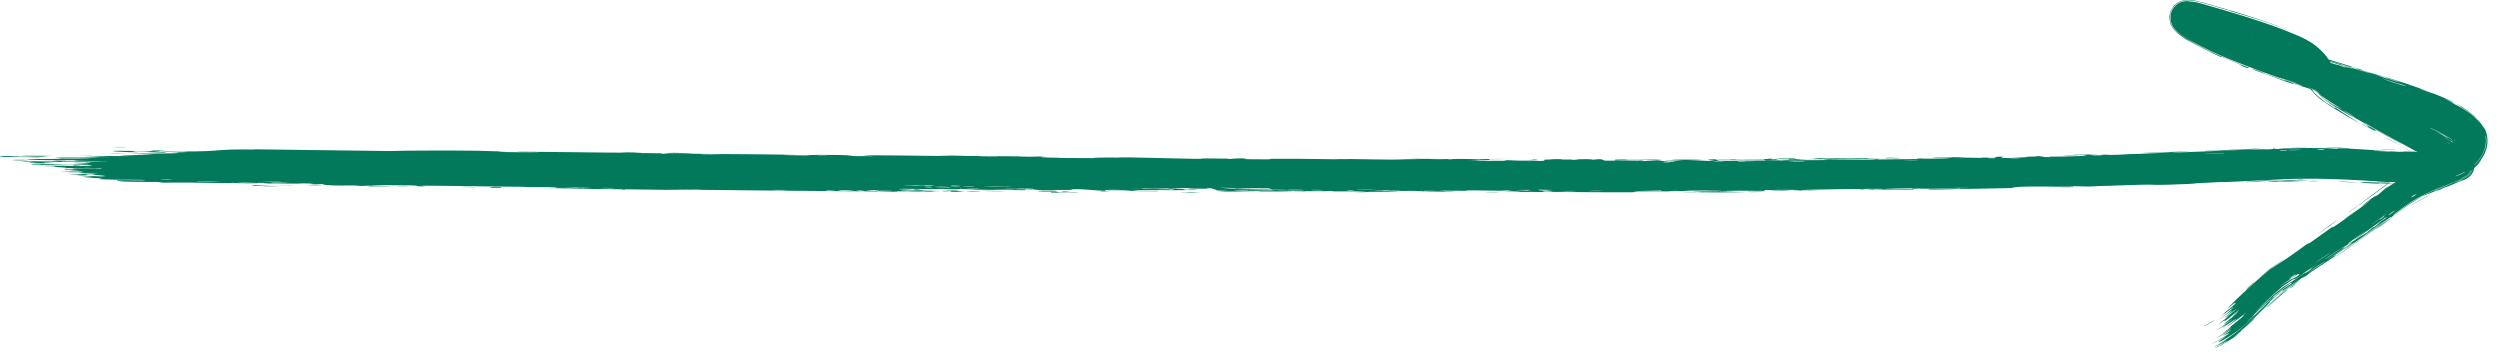 <svg width="196" height="28" viewBox="0 0 196 28" fill="none" xmlns="http://www.w3.org/2000/svg">
<path d="M20.723 14.586C20.906 14.584 21.548 14.599 21.834 14.6C21.524 14.637 20.115 14.594 20.723 14.586ZM50.379 11.967C50.141 11.974 49.904 11.982 49.666 11.989C50.34 12.003 51.251 12.005 51.882 12.021C51.985 12.024 51.717 12.05 51.961 12.053C52.206 12.057 52.159 12.018 52.515 12.017C52.913 12.017 54.75 12.063 55.392 12.069C57.733 12.09 60.142 12.092 62.514 12.132C60.07 12.137 62.535 12.191 63.215 12.185C63.367 12.184 63.338 12.11 65.797 12.152C67.362 12.179 65.916 12.27 68.531 12.242C66.522 12.15 68.502 12.174 70.063 12.186C70.332 12.188 72.517 12.22 73.488 12.225C73.819 12.227 74.325 12.193 74.766 12.196C75.067 12.198 75.293 12.221 75.74 12.224C77.822 12.238 79.882 12.253 81.976 12.277C80.755 12.366 82.933 12.327 83.031 12.333C83.529 12.363 81.278 12.353 82.168 12.377C83.412 12.384 84.657 12.391 85.904 12.397C84.881 12.377 87.259 12.324 87.697 12.36C87.505 12.272 93.375 12.476 94.268 12.452C94.454 12.447 93.234 12.396 96.063 12.434C96.37 12.438 96.254 12.463 96.414 12.462C96.511 12.461 97.094 12.381 97.713 12.431C97.939 12.449 96.492 12.496 99.671 12.492C98.403 12.4 104.084 12.469 105.128 12.495C104.92 12.482 104.711 12.47 104.503 12.457C105.535 12.493 105.72 12.465 105.953 12.467C106.889 12.478 108.17 12.512 109.05 12.513C110.076 12.513 110.079 12.461 111.271 12.485C110.989 12.473 110.706 12.46 110.423 12.447C111.247 12.453 112.069 12.458 112.889 12.463C110.988 12.528 113.299 12.468 113.45 12.467C113.692 12.465 113.344 12.493 113.749 12.49C113.791 12.49 113.731 12.463 114.354 12.461C115.67 12.458 115.464 12.491 116.016 12.492C116.066 12.492 115.89 12.467 116.843 12.464C119.865 12.45 116.829 12.482 116.712 12.485C116.558 12.489 117.6 12.593 115.022 12.552C115.888 12.565 115.975 12.61 116.072 12.611C116.159 12.613 117.655 12.609 117.736 12.608C118.47 12.594 117.825 12.562 117.968 12.557C118.085 12.552 119.879 12.595 120.296 12.503C121.15 12.589 119.807 12.58 118.366 12.591C118.156 12.608 119.736 12.627 119.818 12.627C121.848 12.629 120.725 12.558 121.172 12.513C121.409 12.49 122.247 12.538 121.473 12.475C123.34 12.469 122.208 12.505 122.328 12.511C122.51 12.519 123.162 12.501 123.243 12.503C123.363 12.507 122.947 12.528 123.419 12.536C123.497 12.537 124.256 12.5 123.277 12.482C124.585 12.487 124.476 12.455 124.918 12.52C125.814 12.397 125.567 12.591 125.92 12.598C126.855 12.615 126.583 12.52 126.632 12.515C126.954 12.485 129.6 12.514 130.238 12.498C129.985 12.568 128.165 12.503 127.754 12.517C126.391 12.563 129.673 12.549 128.685 12.636C129.098 12.612 129.511 12.588 129.923 12.563C130.677 12.617 129.611 12.644 131.633 12.618C131.964 12.57 130.203 12.63 130.556 12.591C130.766 12.568 131.937 12.56 131.959 12.549C131.983 12.535 130.924 12.554 131.091 12.532C131.462 12.485 135.295 12.517 132.375 12.552C133.19 12.549 133.611 12.64 134.336 12.608C134.8 12.588 132.186 12.47 136.107 12.478C136.192 12.521 134.542 12.497 134.498 12.501C134.437 12.505 134.737 12.603 134.789 12.608C134.984 12.624 138.944 12.553 139.779 12.596C139.447 12.542 142.814 12.566 143.167 12.546C143.264 12.54 142.903 12.508 143.006 12.503C143.658 12.476 145.352 12.525 146.198 12.518C147.116 12.512 146.997 12.482 147.049 12.482C147.451 12.48 147.13 12.503 147.375 12.501C147.752 12.498 150.266 12.474 150.386 12.468C150.422 12.466 150.015 12.436 150.558 12.423C150.654 12.421 150.579 12.463 152.243 12.424C154.23 12.377 150.859 12.392 151.685 12.338C152.968 12.382 152.921 12.322 153.266 12.322C153.385 12.322 154.272 12.361 155.217 12.344C154.539 12.362 153.854 12.381 153.162 12.398C153.844 12.398 155.148 12.368 155.693 12.369C155.96 12.37 155.74 12.416 156.32 12.405C156.459 12.402 156.923 12.292 155.412 12.363C155.291 12.328 156.011 12.34 156.349 12.324C156.402 12.322 156.611 12.257 157.056 12.288C157.157 12.295 156.023 12.496 158.98 12.313C159.074 12.307 158.745 12.29 158.837 12.284C158.901 12.28 159.649 12.275 159.73 12.27C159.814 12.265 159.454 12.247 159.555 12.241C160.068 12.206 160.74 12.29 159.684 12.303C160.038 12.308 160.39 12.313 160.74 12.318C160.372 12.252 161.265 12.287 161.789 12.274C165.004 12.188 162.849 12.188 163.401 12.151C164.276 12.091 163.616 12.232 164.901 12.163C165.02 12.156 163.469 12.144 166.494 12.095C166.017 12.11 165.605 12.123 165.155 12.136C165.408 12.201 166.764 12.089 166.887 12.085C168.111 12.04 167.299 12.09 169.079 12C169.237 11.992 169.581 11.999 169.913 11.979C171.294 11.899 168.083 12.016 167.972 11.988C167.958 11.977 171.385 11.872 171.565 11.87C172.09 11.881 169.934 11.938 170.354 11.96C170.534 11.973 175.484 11.762 176.562 11.718C177.727 11.68 178.219 11.749 178.223 11.641C178.362 11.68 178.491 11.685 178.604 11.679C178.767 11.669 178.9 11.64 178.988 11.637C180.85 11.585 180.854 11.6 182.435 11.617C182.782 11.624 183.076 11.667 183.197 11.665C183.268 11.665 183.136 11.625 183.487 11.628C183.981 11.627 186.854 11.811 187.052 11.833C187.265 11.862 185.85 11.787 186.102 11.829C187.13 11.882 188.105 11.918 189.083 11.908C189.492 11.901 189.283 11.927 189.456 11.922C189.548 11.937 190.862 11.794 190.792 11.775C190.784 11.914 186.347 11.868 187.513 11.84C187.74 11.843 188.539 11.907 188.412 11.843C190.168 11.897 192.109 11.654 192.423 10.937C192.438 10.893 192.373 11.081 192.414 11.188C192.45 11.288 192.436 11.212 192.33 11.115C192.121 10.908 191.695 10.643 191.261 10.424C190.375 9.976 189.353 9.596 188.324 9.238C189.302 9.553 190.334 9.926 191.235 10.374C191.685 10.598 192.12 10.865 192.344 11.085C192.456 11.186 192.479 11.273 192.445 11.182C192.405 11.085 192.468 10.904 192.45 10.954C192.382 11.063 192.306 11.152 192.205 11.237C192.144 11.291 191.98 11.405 191.792 11.489C191.608 11.574 191.422 11.632 191.478 11.632C191.969 11.48 192.295 11.267 192.474 10.969C192.491 10.939 192.456 10.99 192.457 11.081C192.456 11.171 192.493 11.23 192.478 11.203C192.451 11.15 192.251 10.953 191.994 10.786C191.489 10.451 190.828 10.149 190.239 9.899C190.181 9.874 190.405 9.936 190.188 9.842C189.808 9.668 188.443 9.227 188.207 9.14C188.173 9.124 188.957 9.358 188.73 9.254C188.143 8.986 187.952 9.063 187.418 8.886C187.021 8.746 184.255 7.828 183.54 7.655C182.786 7.471 185.594 8.307 185.377 8.279C183.474 7.731 181.551 7.121 179.744 6.538C179.712 6.528 179.98 6.644 179.576 6.517C178.871 6.294 178.701 6.194 178.361 6.072C177.994 5.944 176.696 5.486 176.526 5.404C176.505 5.394 176.783 5.455 176.822 5.468C177.39 5.658 177.577 5.776 177.628 5.795C177.82 5.864 178.016 5.912 178.192 5.974C178.483 6.075 178.637 6.147 179.021 6.276C179.286 6.365 179.04 6.247 179.296 6.333C179.39 6.366 180.376 6.767 180.495 6.72C180.53 6.718 174.895 4.899 172.54 3.604C172.031 3.345 171.662 3.129 171.515 3.043C171.858 3.257 172.192 3.443 172.531 3.622C172.874 3.803 173.242 3.986 173.589 4.151C173.25 3.989 172.871 3.806 172.527 3.631C171.978 3.35 171.473 3.075 171.04 2.765C170.929 2.684 170.823 2.603 170.706 2.495C170.646 2.439 170.583 2.377 170.507 2.286C170.43 2.177 170.333 2.112 170.209 1.725C170.16 1.564 170.112 1.181 170.283 0.829C170.464 0.462 170.696 0.321 170.86 0.231C171.144 0.096 171.265 0.103 171.353 0.091C171.528 0.079 171.572 0.094 171.61 0.103C172.176 0.142 172.392 0.233 172.71 0.315C174.869 0.937 176.942 1.535 179.097 2.359C180.147 2.827 181.3 3.08 182.409 4.435C182.884 5.149 182.925 5.326 183.234 5.621C183.517 5.9 183.919 6.184 184.344 6.446C185.089 6.905 185.84 7.354 186.594 7.792C187.441 8.289 186.942 8.078 188.361 8.858C188.003 8.635 187.651 8.414 187.297 8.189C187.998 8.619 191.226 10.411 191.781 10.755C191.858 10.809 191.964 10.766 192.838 11.378C193.288 11.713 193.552 11.989 193.765 12.331C194.211 12.995 193.965 13.765 193.232 14.084C193.08 14.138 192.952 14.182 192.782 14.25C192.442 14.388 192.082 14.555 191.971 14.6C191.894 14.632 191.851 14.623 191.674 14.695C191.086 14.94 191.591 14.792 190.987 14.975C191.123 14.909 191.261 14.844 191.395 14.782C190.704 15.071 189.781 15.481 190.76 14.995C190.929 14.913 190.793 15.003 190.919 14.945C192.12 14.401 192.827 14.11 193.177 13.955C193.824 13.674 194.042 12.993 193.648 12.408C193.44 12.11 193.355 12.056 193.363 12.061C193.369 12.075 193.47 12.166 193.637 12.416C194.025 12.993 193.81 13.665 193.172 13.942C192.575 14.187 191.019 14.838 190.181 15.28C189.683 15.382 187.556 16.961 187.433 17.066C187.32 17.138 187.697 16.818 187.167 17.186C187.065 17.282 183.916 19.552 185.033 18.699C185.259 18.533 186.769 17.451 187.128 17.172C186.24 17.757 184.298 19.259 184.058 19.414C183.136 20.036 185.788 18.136 183.711 19.561C182.108 20.644 183.642 19.663 183.036 20.101C182.702 20.347 180.832 21.516 180.93 21.536C180.315 21.948 180.655 21.679 180.578 21.727C180.502 21.774 179.611 22.373 179.069 22.714L179.158 22.649C179.082 22.71 179.018 22.762 178.968 22.801C178.924 22.834 179.034 22.694 178.988 22.728C178.893 22.788 177.871 23.703 177.835 23.75C177.81 23.776 178.076 23.577 177.982 23.675C177.872 23.782 176.89 24.707 176.834 24.771C176.773 24.849 177.978 23.693 177.8 23.915C177.246 24.419 176.334 25.339 175.91 25.716C176.016 25.624 176.61 25.093 176.802 24.912C176.772 25.04 175.446 26.17 175.873 25.751C175.591 26.01 175.802 25.856 175.646 26.008C175.607 26.049 175.161 26.379 175.074 26.445C175.066 26.457 175.544 26.138 175.457 26.214C175.325 26.383 173.85 27.253 173.715 27.276C173.362 27.438 174.58 26.801 174.656 26.7C174.675 26.702 173.625 27.219 173.605 27.207C173.531 27.214 174.682 26.628 174.529 26.657C174.251 26.815 173.966 26.959 173.678 27.09C174.811 26.581 176.537 25.095 176.856 24.698C175.694 25.917 173.966 26.918 173.93 26.793C173.916 26.76 174.571 26.355 174.537 26.356C174.428 26.396 173.508 26.935 173.468 26.938C173.438 26.95 173.423 26.954 173.422 26.952C173.422 26.952 173.422 26.952 173.422 26.952C173.422 26.955 174.743 26.206 174.785 26.131C174.882 26.048 174.276 26.349 174.267 26.328C174.293 26.325 175.166 25.713 174.852 25.892C174.545 26.088 173.739 26.541 173.704 26.546C173.552 26.633 174.934 25.794 174.948 25.73C174.969 25.718 174.231 26.171 174.201 26.167C174.179 26.174 174.725 25.808 174.91 25.628C175.052 25.499 174.591 25.809 174.668 25.748C174.742 25.727 175.9 24.786 175.936 24.723C176.013 24.647 175.739 24.858 175.772 24.82C175.82 24.766 176.176 24.453 176.124 24.488C176.102 24.531 174.622 25.644 174.598 25.587C174.607 25.56 176.184 24.428 174.663 25.409C174.653 25.418 174.299 25.674 174.286 25.678C174.043 25.794 175.199 25.017 173.754 25.92C176.355 24.117 174.064 25.679 174.413 25.357C174.557 25.25 175.488 24.472 175.482 24.455C175.373 24.51 175.096 24.781 174.982 24.849C174.926 24.895 175.721 24.156 175.521 24.299C175.426 24.385 174.545 25.111 174.497 25.124C174.119 25.365 174.554 25.029 174.464 25.073C174.409 25.109 173.841 25.48 173.822 25.482C173.801 25.502 174.545 24.96 174.679 24.82C174.788 24.724 174.343 25.038 174.42 24.973C174.898 24.602 175.925 23.768 174.902 24.522C174.84 24.569 174.471 24.86 174.457 24.865C174.209 25.016 174.895 24.493 174.993 24.364C175.171 24.163 174.227 24.975 175.005 24.291C174.391 24.771 174.061 25.027 173.282 25.463C174.364 24.87 174.952 24.244 175.081 24.104C175.194 23.94 174.855 24.32 173.733 25.056C174.451 24.589 174.323 24.571 174.528 24.417C174.656 24.334 175.661 23.506 175.127 23.805C175.061 23.849 174.489 24.362 174.65 24.18C176.056 22.948 174.666 24.152 174.661 24.136C174.641 24.144 176.512 22.285 177.927 21.148C177.945 21.134 178 21.093 178.019 21.081C178.533 20.755 178.913 20.512 179.083 20.399C179.899 19.856 180.566 19.338 180.733 19.226C181.303 18.848 180.845 19.191 180.98 19.115C181.135 19.03 182.684 17.908 182.778 17.844C183.09 17.645 182.803 17.889 182.836 17.869C183.24 17.63 185.338 16.102 185.916 15.666C185.888 15.659 184.71 16.524 185.418 15.953C186.243 15.282 186.357 15.327 186.382 15.316C188.081 13.858 190.397 12.896 192.377 12.059L191.927 13.537C190.601 12.317 187.573 10.948 185.341 9.588C185.362 9.678 188.204 11.233 188.266 11.269C188.62 11.535 183.855 8.829 183.305 8.426C183.732 8.702 184.17 8.98 184.601 9.25C184.246 9.076 183.716 8.757 183.146 8.398C182.411 7.936 181.572 7.309 181.04 6.544C180.739 6.116 181.289 6.963 181.295 6.938C181.088 6.722 180.867 6.381 180.781 6.219C180.695 6.06 180.678 6.006 180.845 6.254C180.523 5.729 180.517 5.76 180.43 5.651C180.353 5.569 180.292 5.489 180.015 5.31C179.979 5.292 180.229 5.465 179.749 5.199C179.549 5.061 178.087 4.455 177.854 4.408C177.764 4.383 178.488 4.771 178.618 4.732C180.135 5.451 179.129 4.907 179.697 5.187C179.737 5.209 179.706 5.206 179.825 5.284C179.931 5.367 180.27 5.524 180.528 5.871C180.429 5.805 180.286 5.618 179.857 5.362C179.437 5.109 178.925 4.879 178.77 4.818C178.45 4.701 178.96 4.912 179.516 5.2C179.8 5.347 180.073 5.515 180.229 5.641C180.388 5.767 180.455 5.853 180.524 5.924C180.406 5.86 180.484 5.918 181.018 6.732C181.639 7.5 181.355 7.175 181.722 7.536C182.696 8.334 182.368 7.998 183.078 8.509C183.1 8.525 183.123 8.541 183.148 8.557C183.123 8.536 183.101 8.517 183.083 8.501C182.95 8.385 182.98 8.386 183.108 8.459C183.46 8.658 184.644 9.452 185.076 9.732C184.4 9.342 183.727 8.945 183.059 8.541C182.698 8.321 182.374 8.108 182.018 7.831C182.072 7.883 182.128 7.936 182.187 7.989C181.914 7.783 181.618 7.535 181.346 7.246C181.395 7.288 181.45 7.333 181.495 7.368C181.132 7.032 180.851 6.64 180.695 6.38C180.535 6.115 180.472 6 180.427 5.93C180.345 5.801 180.315 5.763 180.29 5.737C179.598 5.087 177.585 4.402 176.135 3.923C175.891 3.847 176.062 3.936 174.37 3.382C173.818 3.204 174.351 3.326 173.74 3.15C172.925 3.011 172.976 2.947 172.747 2.88C172.47 2.801 172.228 2.736 172.037 2.687C171.814 2.631 171.696 2.614 171.673 2.609C171.608 2.595 171.543 2.585 171.527 2.584C171.525 2.582 171.521 2.59 171.633 2.581C171.699 2.567 171.786 2.587 172.073 2.434C172.225 2.346 172.451 2.17 172.588 1.842C172.72 1.529 172.685 1.23 172.649 1.089C172.563 0.785 172.495 0.742 172.464 0.688C172.429 0.642 172.414 0.628 172.406 0.619C172.391 0.605 172.403 0.617 172.423 0.633C172.464 0.665 172.532 0.715 172.607 0.765C172.916 0.97 173.318 1.19 173.68 1.375C173.791 1.431 173.9 1.486 174.006 1.537C174.021 1.544 173.619 1.313 174.135 1.577C174.312 1.676 175.937 2.562 177.511 3.086C177.109 2.928 176.718 2.77 176.323 2.603C176.767 2.825 180.127 3.96 179.32 3.641C178.82 3.453 177.577 3.094 177.472 2.968C178.526 3.451 184.825 5.356 185.332 5.519C185.4 5.542 184.971 5.438 185.065 5.47C185.138 5.495 186.592 5.934 186.787 6.006C186.901 6.048 186.25 5.862 186.301 5.887C186.34 5.904 188.169 6.491 188.28 6.499C187.83 6.363 186.572 5.957 187.239 6.138C187.32 6.16 187.764 6.323 187.866 6.352C188.836 6.619 185.969 5.718 185.528 5.591C187.338 6.114 190.091 6.955 192.243 7.946C193.087 8.377 190.948 7.395 191.914 7.861C193.914 8.919 192.476 8.095 192.534 8.116C192.795 8.237 193.336 8.549 193.843 8.981C194.362 9.377 194.788 10.13 194.824 10.132C195.067 10.69 195.036 11.105 194.998 11.381C194.945 11.681 194.885 11.909 194.654 12.304C194.55 12.473 194.408 12.687 194.166 12.945C194.316 12.8 194.456 12.64 194.58 12.47C194.131 13.283 192.873 13.988 192.008 14.144C191.117 14.343 190.506 14.322 190.602 14.314C191.132 14.268 192.65 13.92 192.795 13.8C192.877 13.761 193.016 13.685 193.307 13.494C193.587 13.296 194.076 12.986 194.561 12.247C194.767 11.924 194.986 11.426 194.918 10.801C194.835 10.448 194.857 10.553 194.892 10.893C194.93 11.237 194.812 11.832 194.541 12.235C193.997 13.083 193.114 13.637 194.076 12.773C192.812 14.588 187.864 14.247 187.303 14.263C187.226 14.263 187.58 14.355 186.465 14.269C185.936 14.227 187.215 14.283 186.973 14.255C186.478 14.238 182.159 13.869 178.731 14.067C176.882 14.169 174.989 14.253 174.375 14.279C174.254 14.284 174.297 14.259 174.179 14.264C173.818 14.28 172.463 14.366 171.77 14.38C173.202 14.371 170.395 14.475 169.772 14.488C168.746 14.513 168.803 14.47 168.353 14.475C166.556 14.496 163.957 14.656 162.565 14.597C162.624 14.685 160.23 14.603 159.145 14.622C158.291 14.637 157.03 14.718 158.201 14.733C156.685 14.756 155.161 14.797 153.775 14.822C153.546 14.826 153.862 14.795 153.47 14.803C153.434 14.804 153.386 14.83 153.048 14.838C150.242 14.897 151.603 14.824 151.076 14.815C150.781 14.809 150.578 14.807 150.421 14.808C152.036 14.784 153.936 14.747 154.422 14.739C154.024 14.688 150.772 14.8 149.901 14.793C149.869 14.793 149.979 14.76 149.947 14.761C149.946 14.761 149.945 14.761 149.945 14.761C149.607 14.762 147.402 14.797 147.856 14.83C147.978 14.839 148.998 14.828 150.186 14.811C149.864 14.822 150.105 14.854 150.048 14.857C149.362 14.882 147.655 14.866 147.04 14.867C146.901 14.867 146.911 14.89 146.888 14.89C146.33 14.89 146.559 14.824 145.985 14.896C144.972 14.825 147.881 14.866 147.671 14.815C147.493 14.78 141.146 14.853 141.149 14.914C141.127 14.908 141.039 14.9 140.857 14.891C140.449 14.873 138.669 14.89 138.372 14.903C138.321 14.906 138.342 14.967 138.278 14.968C138.122 14.97 135.96 14.933 135.14 14.972C135.581 14.979 136.02 14.986 136.458 14.992C133.807 15.004 134.209 15.02 135.1 15.035C135.144 15.035 135.187 15.037 135.229 15.038C135.917 15.048 136.791 15.057 136.804 15.062C136.867 15.081 132.335 15.109 133.214 15.048C133.323 15.04 135.429 15.058 134.389 15.021C134.205 15.015 132.868 15.031 132.804 15.027C132.328 14.998 135.253 14.949 134.897 14.907C134.185 14.95 133.265 14.932 132.47 14.945C132.104 14.951 132.014 14.982 131.969 14.983C131.294 14.993 131.673 14.959 131.447 14.961C131.327 14.962 129.989 15.033 130.241 14.938C125.805 15.015 129.031 15.011 131.724 14.999C130.875 15.036 129.195 15.023 128.436 15.032C128.164 15.035 128.325 15.066 127.865 15.073C126.92 15.088 122.467 15.053 121.276 15.043C121.999 15.033 121.788 14.998 121.23 15C120.671 15.002 121.14 15.048 121.031 15.053C120.916 15.059 118.335 15.034 117.9 15.039C119.851 15.025 119.412 14.99 117.755 14.984C117.995 14.975 118.234 14.965 118.474 14.956C117.505 14.968 115.453 14.912 114.886 14.926C114.798 14.928 115.116 14.958 115.066 14.959C114.562 14.97 112.903 14.936 112.822 14.946C112.756 14.954 113.469 14.98 113.205 14.991C113.149 14.994 112.462 14.953 111.784 14.96C111.532 14.963 111.683 14.991 111.62 14.992C111.091 15.004 111.404 14.959 110.436 14.963C109.726 14.966 109.197 15.009 108.213 14.99C111.442 15.059 108.723 15.026 107.382 15.037C107.167 15.039 107.351 15.09 106.067 15.06C108.8 14.982 105.289 15.01 104.567 15.005C104.528 15.005 104.515 14.972 104.161 14.97C104.131 14.97 104.174 14.992 103.846 14.992C100.727 14.993 102.721 14.977 102.129 14.953C101.874 14.942 100.362 14.966 99.956 14.964C99.862 14.964 99.905 14.941 99.543 14.94C98.902 14.938 98.327 14.959 97.903 14.958C97.854 14.958 97.852 14.922 97.049 14.929C96.823 14.931 96.569 14.942 96.89 14.955C97.954 14.995 99.97 14.947 101.169 14.988C102.262 15.025 98.813 15.009 98.632 15.008C98.566 15.008 99.241 14.994 98.556 14.986C97.97 14.98 96.9 15.036 96.026 15.017C95.959 15.016 95.262 14.959 95.294 14.956C95.323 14.954 96.395 14.949 96.24 14.932C96.221 14.931 95.54 14.927 95.451 14.915C95.342 14.9 95.049 14.762 94.904 14.757C94.53 14.747 94.773 14.779 94.532 14.776C94.015 14.768 92.222 14.716 92.163 14.762C92.459 14.767 92.755 14.772 93.052 14.777C91.403 14.771 92.106 14.795 91.872 14.803C91.62 14.811 91.691 14.77 91.136 14.762C91.015 14.76 88.689 14.752 88.731 14.77C90.017 14.752 89.54 14.799 89.599 14.801C89.825 14.806 90.113 14.779 90.415 14.782C92.542 14.801 90.397 14.832 90.899 14.847C91.071 14.852 91.416 14.83 91.489 14.831C91.727 14.837 91.731 14.869 91.89 14.868C92.261 14.864 91.828 14.816 91.858 14.814C92.189 14.787 93.487 14.832 92.679 14.876C93.164 14.897 93.221 14.837 93.606 14.864C94.37 14.916 93.225 14.896 92.914 14.902C91.8 14.924 91.469 14.898 89.892 14.895C89.325 14.894 88.652 14.918 88.388 14.918C88.223 14.918 86.654 14.804 86.607 14.963C85.997 14.943 85.042 14.831 84.415 14.831C83.851 14.831 84.03 14.889 83.977 14.89C83.897 14.893 83.216 14.883 82.986 14.889C82.716 14.897 82.85 14.919 82.422 14.925C81.357 14.938 81.386 14.88 81.276 14.876C80 14.822 80.558 14.908 80.275 14.913C80.01 14.917 76.327 14.854 75.556 14.867C75.871 14.859 76.185 14.85 76.5 14.841C75.937 14.8 75.34 14.854 75.33 14.789C75.217 14.892 74.049 14.812 73.697 14.812C73.559 14.812 73.57 14.829 73.396 14.829C72.719 14.826 71.198 14.798 70.833 14.803C69.252 14.827 73.294 14.929 73.617 14.935C72.975 14.929 69.371 14.919 71.027 14.984C71.282 14.994 71.737 14.952 71.881 14.951C72.856 14.948 72.089 14.983 72.166 14.988C72.295 14.995 72.938 14.961 73.108 14.967C73.165 14.969 72.799 15.004 73.731 15.013C73.271 15.045 70.658 14.992 70.317 14.997C70.196 14.999 70.956 15.084 68.731 14.987C68.757 14.995 68.782 15.002 68.808 15.01C67.569 15.001 66.308 14.992 65.066 14.983C65.202 14.968 65.901 14.941 65.021 14.939C64.514 14.939 64.888 14.979 64.842 14.98C64.397 14.987 56.335 14.893 54.788 14.881C54.252 14.877 52.767 14.892 52.655 14.891C51.976 14.887 49.606 14.843 49.136 14.842C48.834 14.842 49.12 14.876 48.851 14.871C48.601 14.867 48.861 14.84 48.786 14.838C48.153 14.821 43.569 14.812 42.465 14.772C43.157 14.788 46.453 14.762 46.398 14.74C46.383 14.737 45.571 14.706 45.405 14.715C45.129 14.686 44.184 14.756 43.674 14.735C43.614 14.732 43.85 14.69 42.928 14.672C42.605 14.666 41.761 14.692 40.92 14.644C39.715 14.65 33.318 14.525 32.899 14.569C32.886 14.572 33.776 14.597 33.175 14.611C32.376 14.629 33.092 14.548 32.166 14.531C32.056 14.528 29.379 14.51 29.305 14.515C28.508 14.556 30.807 14.599 30.779 14.605C30.695 14.618 28.782 14.608 28.709 14.604C28.635 14.599 30.184 14.55 28.325 14.556C28.537 14.566 28.75 14.576 28.963 14.586C28.088 14.592 28.008 14.546 27.798 14.541C27.134 14.526 26.478 14.588 25.38 14.492C25.096 14.467 25.568 14.447 25.533 14.443C25.191 14.409 24.756 14.486 24.249 14.421C24.212 14.416 25.388 14.391 23.331 14.371C23.472 14.378 23.613 14.385 23.755 14.393C23.459 14.403 21.406 14.391 21.14 14.386C20.317 14.369 21.037 14.334 20.2 14.331C20.73 14.393 18.206 14.378 18.358 14.33C17.994 14.389 15.956 14.324 14.902 14.314C14.259 14.308 12.984 14.325 12.79 14.32C12.552 14.315 12.624 14.273 12.195 14.261C12.095 14.257 10.747 14.278 9.592 14.227C9.369 14.218 8.905 14.143 9.317 14.128C10.018 14.102 11.397 14.169 11.382 14.127C11.355 14.081 9.511 14.096 9.039 14.087C6.839 14.047 8.112 14.007 8.052 13.992C7.979 13.973 7.647 13.963 7.329 13.957C6.982 13.95 6.653 13.948 6.627 13.946C6.407 13.931 7.306 13.908 7.322 13.886C7.335 13.858 6.117 13.802 6.394 13.794C6.797 13.782 7.887 13.83 7.942 13.829C8.813 13.806 7.622 13.735 7.293 13.701C7.193 13.691 7.593 13.677 7.509 13.674C6.189 13.623 7.23 13.763 6.345 13.75C5.56 13.738 6.57 13.7 6.542 13.698C6.5 13.695 5.564 13.688 5.422 13.672C5.327 13.664 7.826 13.594 7.677 13.556C6.938 13.56 6.107 13.564 5.354 13.569C5.291 13.521 6.402 13.561 6.522 13.557C6.757 13.548 6.103 13.52 6.132 13.505C6.146 13.496 6.914 13.465 6.221 13.447C5.985 13.441 5.484 13.472 4.652 13.434C7.597 13.403 5.553 13.367 5.464 13.349C5.378 13.332 6.791 13.297 5.079 13.297C5.007 13.203 5.114 13.267 5.601 13.253C6.206 13.236 4.794 13.197 7.025 13.232C6.888 13.187 5.115 13.182 5.033 13.178C4.954 13.175 5.34 13.155 5.202 13.147C3.589 13.055 4.696 13.098 4.232 13.042C4.192 13.037 2.693 13.012 3.835 13.008C5.907 13.001 6.88 13.069 7.249 12.937C5.572 12.87 3.748 12.95 3.251 12.95C2.48 12.95 3.278 12.925 3.184 12.917C3.149 12.915 2.49 12.915 2.483 12.913C2.059 12.809 5.283 12.919 6.353 12.908C6.069 12.891 5.788 12.875 5.51 12.858C5.888 12.859 6.271 12.861 6.659 12.862C4.829 12.822 6.586 12.85 7.057 12.77C7.161 12.752 5.938 12.777 7.335 12.733C6.304 12.716 6.63 12.7 5.719 12.719C5.732 12.686 7.82 12.659 8.565 12.647C5.831 12.595 7.33 12.724 4.918 12.649C4.471 12.688 5.622 12.684 5.53 12.691C5.189 12.714 4.394 12.672 3.481 12.754C3.318 12.768 4.011 12.812 2.984 12.807C2.87 12.807 2.229 12.768 2.239 12.766C2.322 12.737 2.959 12.75 2.987 12.738C3.01 12.726 2.299 12.731 2.299 12.728C2.276 12.692 2.889 12.716 2.801 12.704C2.606 12.679 0.068 12.596 3.395 12.627C0.603 12.66 3.081 12.665 4.076 12.653C4.335 12.65 4.4 12.629 4.773 12.623C5.254 12.615 5.831 12.628 6.089 12.625C6.37 12.622 4.781 12.563 7.08 12.59C5.861 12.533 3.972 12.579 2.797 12.54C0.485 12.463 4.419 12.457 4.756 12.453C4.86 12.451 4.51 12.421 4.58 12.419C4.679 12.417 6.872 12.44 7.111 12.418C7.332 12.395 6.286 12.414 6.221 12.389C6.197 12.38 6.856 12.372 7.352 12.364C7.805 12.355 8.096 12.346 7.412 12.337C6.387 12.323 4.584 12.383 4.3 12.309C5.676 12.308 7.257 12.31 8.608 12.312C7.84 12.28 7.069 12.248 6.248 12.216C7.958 12.216 9.198 12.255 10.801 12.226C7.059 12.113 12.046 12.163 12.06 12.153C12.099 12.147 10.615 12.064 10.377 12.049C11.745 12.03 15.527 12.046 13.278 11.94C13.687 11.963 14.699 11.921 14.687 11.917C14.549 11.877 12.374 11.885 12.731 11.853C13.138 11.814 13.712 11.875 14.354 11.875C17.723 11.879 16.682 11.665 20.015 11.727C19.948 11.719 19.882 11.711 19.816 11.703C23.375 11.747 26.929 11.794 30.5 11.842C31.938 11.793 35.563 11.793 37.436 11.819C37.794 11.825 39.578 11.876 39.716 11.883C39.965 11.897 38.59 11.887 39.211 11.914C39.336 11.92 42.395 11.966 42.18 11.928C41.834 11.921 40.759 11.927 40.585 11.917C39.368 11.845 48.736 11.991 49.237 11.972C49.027 11.959 48.816 11.945 48.606 11.931C49.212 11.944 49.79 11.955 50.379 11.967ZM23.101 14.509C22.745 14.54 21.865 14.506 21.352 14.511C20.639 14.518 19.354 14.642 19.903 14.511C21.017 14.511 22.031 14.509 23.101 14.509ZM38.73 14.72C38.02 14.693 38.57 14.623 39.154 14.661C39.219 14.665 39.692 14.755 38.73 14.72ZM31.23 14.606C31.264 14.605 31.885 14.613 31.903 14.615C32.458 14.651 30.584 14.626 31.23 14.606ZM67.521 14.94C66.728 14.935 67.301 15.01 67.796 14.986C67.827 14.985 67.573 14.94 67.521 14.94ZM66.957 14.932C66.341 14.865 65.103 14.978 66.087 14.975C66.182 14.975 66.985 14.936 66.957 14.932ZM36.178 14.663C36.259 14.64 37.012 14.659 37.329 14.668C37.325 14.69 36.49 14.663 36.178 14.663ZM54.929 14.853C54.958 14.834 52.375 14.809 52.203 14.832C52.606 14.825 54.897 14.869 54.929 14.853ZM61.521 14.893C61.455 14.889 60.561 14.885 60.587 14.902C61.023 14.928 61.817 14.911 61.521 14.893ZM74.618 15.018C74.664 15.015 74.007 14.904 75.575 14.987C75.806 14.999 74.982 15.019 75.064 15.024C75.235 15.032 75.371 15.037 75.48 15.039C74.751 15.041 73.982 15.038 73.909 15.031C73.562 14.998 74.597 15.02 74.618 15.018ZM81.495 14.999C81.646 14.983 82.61 15 82.829 15.009C82.867 15.011 82.702 15.054 83.136 15.054C83.485 15.054 82.965 15.004 83.644 15.017C84.331 15.03 83.413 15.055 83.473 15.058C83.553 15.062 84.616 15.05 84.582 15.076C84.558 15.095 83.42 15.073 83.138 15.075C82.778 15.078 83.215 15.114 82.613 15.102C82.235 15.095 82.445 15.039 82.365 15.035C82.298 15.032 80.977 15.055 81.497 14.999C81.496 14.999 81.496 14.999 81.495 14.999ZM75.678 15.038C75.623 15.039 75.558 15.04 75.48 15.039C75.546 15.038 75.612 15.038 75.678 15.038ZM25.183 14.503C25.562 14.525 24.438 14.537 24.019 14.509C24.011 14.49 25.122 14.5 25.183 14.503ZM76.357 14.996C77.445 15.02 76.644 15.034 75.678 15.038C75.985 15.03 75.992 14.988 76.357 14.996ZM45.405 14.715C45.45 14.72 45.48 14.727 45.483 14.738C45.363 14.725 45.352 14.718 45.405 14.715ZM47.953 14.762C48.832 14.737 47.047 14.72 47.059 14.744C47.064 14.753 47.917 14.763 47.953 14.762ZM68.537 14.953C68.456 14.948 69.695 14.858 67.897 14.918C68.862 14.939 67.844 14.94 67.859 14.949C67.904 14.976 69.505 14.966 69.862 14.98C70.141 14.937 68.798 14.966 68.539 14.953C68.538 14.953 68.538 14.953 68.537 14.953ZM93.887 15.115C93.669 15.141 92.976 15.127 92.508 15.123C92.727 15.097 93.42 15.111 93.887 15.115ZM174.651 1.811C177.491 3.014 177.858 3.231 175.238 2.119C175.188 2.099 174.475 1.744 174.651 1.811ZM188.733 14.502C188.419 14.452 189.454 14.457 190.177 14.418C190.342 14.412 190.947 14.402 190.26 14.475C190.268 14.422 189.225 14.457 188.733 14.502ZM76.972 14.971C77.289 14.942 78.266 14.973 78.781 14.982C78.466 15.006 77.427 14.985 76.972 14.971ZM184.397 5.287C184.718 5.389 184.949 5.415 184.894 5.395C184.648 5.304 184.037 5.153 184.397 5.287ZM73.82 14.938C73.775 14.919 75.076 14.912 75.162 14.96C74.89 14.954 73.852 14.951 73.82 14.938ZM93.006 15.095C92.805 15.084 93.845 15.074 94.16 15.085C94.134 15.105 93.137 15.102 93.006 15.095ZM189.635 6.94C189.931 7.046 190.658 7.32 190.751 7.34C190.858 7.355 189.779 6.959 189.635 6.94ZM181.694 18.368C181.665 18.38 182.595 17.683 183.017 17.405C183.841 16.868 181.742 18.349 181.694 18.368ZM181.349 4.368C180.46 4.044 181.448 4.399 181.422 4.347C180.814 4.156 179.317 3.659 180.335 4.037C180.533 4.11 181.066 4.276 181.349 4.368ZM182.178 4.643C182.279 4.661 182.945 4.822 182.379 4.651C182.117 4.571 181.684 4.485 182.178 4.643ZM187.567 14.133C188.268 13.645 185.059 16.016 184.984 16.056C184.936 16.087 184.904 16.106 184.886 16.116C184.781 16.209 184.193 16.634 184.099 16.664C184.289 16.533 184.764 16.186 184.823 16.147C184.847 16.131 184.865 16.119 184.878 16.111C185.066 15.959 187.345 14.245 187.567 14.133ZM190.981 13.052C191.75 13.499 191.643 13.613 191.629 13.585C191.03 13.142 191.443 13.394 191.441 13.383C191.415 13.345 190.842 12.999 190.983 13.054C190.983 13.053 190.982 13.053 190.981 13.052ZM188.841 13.393C188.798 13.409 188.01 13.852 187.979 13.88C187.654 14.069 188.037 13.808 188.427 13.591C188.817 13.374 189.191 13.2 188.841 13.393ZM86.677 14.975C87.265 14.989 86.688 15.018 86.296 15.003C86.264 15.002 86.157 14.963 86.677 14.975ZM182.627 4.773C182.75 4.821 186.079 5.858 185.897 5.75C185.606 5.667 181.83 4.488 182.627 4.773ZM181.484 14.178C182.086 14.187 181.428 14.225 181.109 14.206C180.991 14.199 181.331 14.176 181.484 14.178ZM72.072 14.879C71.433 14.899 71.566 14.811 72.12 14.847C72.141 14.848 72.097 14.878 72.072 14.879ZM186.348 14.394C184.226 14.316 184.713 14.202 187.505 14.368C187.418 14.372 187.329 14.376 187.241 14.38C190.518 14.467 187.448 14.417 186.67 14.376C186.369 14.366 186.62 14.403 186.35 14.394C186.349 14.394 186.348 14.394 186.348 14.394ZM178.346 14.248C177.309 14.244 177.85 14.209 178.736 14.166C179.561 14.122 180.706 14.122 181.231 14.121C180.171 14.159 178.803 14.191 180.668 14.205C177.944 14.267 179.079 14.22 178.969 14.21C178.921 14.21 178.834 14.216 178.739 14.223C178.581 14.234 178.398 14.248 178.346 14.248ZM183.6 14.232C183.714 14.233 184.598 14.295 184.914 14.308C184.465 14.32 182.826 14.223 183.6 14.232ZM185.11 9.727C185.19 9.739 185.359 9.815 185.968 10.178C185.769 10.08 185.371 9.865 185.11 9.727ZM22.433 14.349C21.953 14.342 21.014 14.323 21.302 14.356C21.332 14.359 22.429 14.366 22.433 14.349ZM192.382 8.135C192.441 8.17 193.11 8.489 193.692 8.928C194.273 9.344 194.74 10.02 194.263 9.403C194.134 9.224 193.422 8.646 192.888 8.371C192.366 8.085 191.973 7.92 192.382 8.135ZM179.187 3.686C179.394 3.759 180.243 4.034 180.264 4.033C180.327 4.03 179.285 3.697 179.187 3.686ZM19.999 14.296C19.931 14.293 18.443 14.285 18.608 14.301C18.913 14.33 20.219 14.309 19.999 14.296ZM88.818 14.923C88.941 14.922 89.104 14.955 89.147 14.956C89.247 14.957 91.508 14.961 90.644 14.995C90.5 15.002 87.249 14.962 86.824 14.955C86.661 14.91 88.052 14.962 88.389 14.96C88.448 14.96 88.487 14.924 88.817 14.923C88.817 14.923 88.818 14.923 88.818 14.923ZM188.33 11.515C188.439 11.539 190.732 12.81 190.659 12.828C189.922 12.384 189.126 11.954 188.33 11.515ZM187.15 10.852C186.66 10.555 187.83 11.204 188.168 11.4C188.163 11.419 187.219 10.895 187.15 10.852ZM183.921 5.298C184.178 5.37 183.407 5.092 183.584 5.138C183.696 5.167 184.265 5.356 184.449 5.399C184.503 5.411 183.93 5.197 183.762 5.148C183.524 5.078 183.746 5.176 183.486 5.097C182.62 4.833 181.866 4.578 181.063 4.322C180.991 4.299 181.546 4.498 180.928 4.301C180.833 4.27 180.269 4.058 179.536 3.817C177.894 3.359 176.737 2.865 174.787 2.04C174.855 2.091 176.307 2.728 176.4 2.757C178.049 3.446 181.141 4.452 182.972 5.006C183.443 5.151 183.22 5.061 183.423 5.122C183.583 5.17 183.382 5.149 183.921 5.298ZM22.687 14.33C22.458 14.29 21.661 14.307 21.159 14.3C21.335 14.336 22.186 14.317 22.687 14.33ZM177.623 4.334C177.374 4.243 176.647 3.982 176.582 3.974C176.492 3.957 177.562 4.335 177.623 4.334ZM101.56 15.013C101.585 15.012 102.209 15.018 102.233 15.019C102.791 15.052 100.917 15.036 101.56 15.013ZM116.463 15.075C116.937 15.072 117.414 15.06 117.573 15.092C117.272 15.086 116.408 15.097 116.463 15.075ZM137.025 15.051C136.928 15.012 138.343 15.031 138.607 15.033C138.51 15.051 137.098 15.08 137.025 15.051ZM185.085 9.565C185.841 10.009 185.711 9.861 186.181 10.163C186.255 10.21 186.45 10.47 185.637 9.948C185.492 9.853 186.093 10.169 185.085 9.565ZM187.966 14.382C188.191 14.361 188.907 14.379 189.403 14.365C189.286 14.393 188.306 14.392 187.966 14.382ZM17.329 14.242C16.941 14.201 15.049 14.214 15.515 14.242C15.602 14.246 17.07 14.239 17.329 14.242ZM79.182 14.868C79.958 14.845 78.352 14.822 77.845 14.847C78.075 14.847 79.13 14.87 79.182 14.868ZM132.08 15.048C132.117 15.047 132.932 15.047 132.968 15.049C133.635 15.078 131.331 15.077 132.08 15.048ZM111.565 15.014C111.861 14.99 113.802 15.015 114.234 15.041C113.819 15.076 111.199 15.043 111.565 15.014ZM181.897 7.535C182.321 7.895 182.725 8.168 183.13 8.425C183.258 8.506 183.384 8.586 183.507 8.664C183.472 8.651 183.32 8.561 183.121 8.438C182.644 8.16 181.936 7.596 181.897 7.535ZM135.1 15.035C135.144 15.035 135.187 15.037 135.229 15.038C135.185 15.037 135.142 15.036 135.1 15.035ZM172.727 1.038C173.123 1.283 173.065 1.199 173.037 1.184C172.725 0.996 172.311 0.761 172.727 1.038ZM22.101 14.269C21.916 14.233 21.094 14.252 20.557 14.239C20.72 14.267 21.703 14.268 22.101 14.269ZM176.172 14.283C175.515 14.277 178.19 14.11 178.698 14.104C178.757 14.125 176.29 14.285 176.172 14.283ZM76.778 14.796C76.725 14.769 75.613 14.792 75.849 14.806C75.999 14.816 76.808 14.813 76.778 14.796ZM179.995 14.071C180.239 14.057 180.805 14.08 180.606 14.097C180.352 14.119 179.931 14.075 179.995 14.071ZM187.57 6.448C187.673 6.482 189.096 6.923 188.52 6.704C188.117 6.551 188.042 6.568 187.948 6.537C187.842 6.499 185.591 5.743 187.57 6.448ZM161.249 14.723C161.797 14.701 162.499 14.698 163.081 14.684C162.849 14.706 161.472 14.741 161.249 14.723ZM81.08 14.826C80.944 14.814 77.279 14.777 79.361 14.827C79.482 14.83 81.489 14.862 81.08 14.826ZM185.085 9.565C184.987 9.508 184.881 9.444 184.754 9.366C184.881 9.442 184.987 9.506 185.085 9.565ZM177.319 4.155C177.516 4.202 176.58 3.872 176.308 3.797C176.214 3.789 177.308 4.15 177.319 4.155ZM163.125 14.656C163.462 14.637 164.07 14.635 164.48 14.624C164.413 14.644 163.273 14.671 163.125 14.656ZM139.647 14.943C140.322 14.95 141.144 14.94 141.156 14.918C141.17 14.921 141.203 14.924 141.256 14.928C141.311 14.931 142.025 14.916 142.333 14.921C144.189 14.955 135.174 14.992 140.392 14.898C140.145 14.913 139.896 14.928 139.647 14.943ZM108.927 14.953C108.549 14.924 107.493 14.954 107.767 14.966C107.955 14.973 109.306 14.981 108.927 14.953ZM123.411 14.966C123.299 14.961 122.266 14.979 122.239 14.993C122.834 15.009 123.925 14.988 123.411 14.966ZM106.037 14.909C105.802 14.904 105.5 14.946 105.528 14.948C105.768 14.965 106.433 14.935 106.037 14.909ZM183.584 8.534C183.502 8.48 183.366 8.397 183.205 8.302C182.766 8.047 182.183 7.644 182.008 7.515C181.971 7.475 181.865 7.381 181.673 7.182C181.674 7.183 181.675 7.183 181.675 7.184C181.648 7.153 181.486 7.001 181.274 6.73C181.061 6.47 180.821 6.026 180.681 5.806C180.487 5.433 179.741 5.022 179.082 4.736C177.714 4.193 177.131 3.898 179.674 5.065C179.813 5.147 179.662 5.007 180.181 5.342C180.211 5.364 180.215 5.39 180.302 5.459C180.348 5.496 180.445 5.576 180.527 5.674C180.611 5.772 180.696 5.914 180.864 6.204C181.202 6.819 181.791 7.364 181.959 7.487C181.959 7.493 181.979 7.515 182.027 7.559C182.254 7.776 182.785 8.128 183.182 8.34C183.482 8.502 183.686 8.601 183.584 8.534ZM125.449 14.961C125.243 14.954 124.589 14.961 124.521 14.98C124.846 14.989 125.927 14.979 125.449 14.961ZM80.967 14.749C80.544 14.73 79.473 14.75 79.797 14.768C79.995 14.778 81.454 14.77 80.967 14.749ZM118.884 14.968C121.292 14.993 119.459 14.967 119.828 14.941C119.514 14.95 119.199 14.959 118.884 14.968ZM191.423 12.394C191.779 12.249 191.397 12.469 190.979 12.619C190.847 12.666 191.235 12.471 191.423 12.394ZM176.661 22.161C176.936 21.967 175.721 23.067 176.163 22.607C176.183 22.585 176.639 22.177 176.661 22.161ZM186.656 15.071C186.852 14.886 186.967 14.78 187.62 14.332C186.683 15.011 187.557 14.412 186.656 15.071ZM141.149 14.914C141.153 14.915 141.157 14.916 141.156 14.918C141.152 14.916 141.149 14.915 141.149 14.914ZM103.764 14.907C103.461 14.879 102.611 14.876 102.864 14.905C102.889 14.908 103.64 14.927 103.764 14.907ZM182.008 7.515C182.042 7.55 182.021 7.537 181.959 7.487C181.958 7.482 181.976 7.493 182.008 7.515ZM108.315 14.905C108.285 14.925 109.581 14.938 109.633 14.936C110.376 14.903 108.851 14.906 108.315 14.905ZM72.425 14.646C72.358 14.647 72.788 14.704 73.052 14.686C73.256 14.672 72.675 14.64 72.425 14.646ZM184.671 16.562C184.354 16.791 183.885 17.123 183.782 17.164C184.008 17.011 184.674 16.538 184.671 16.562ZM177.167 21.753C177.327 21.595 177.593 21.355 177.892 21.105C177.911 21.09 177.969 21.047 177.99 21.035C178.392 20.771 178.803 20.507 179.127 20.299C179.132 20.325 178.575 20.687 178.002 21.054C177.982 21.066 177.925 21.108 177.907 21.123C177.589 21.381 177.298 21.633 177.167 21.753ZM184.536 9.123C184.509 9.106 183.626 8.563 183.734 8.657C183.892 8.799 184.779 9.284 184.536 9.123ZM74.422 14.692C74.882 14.678 73.823 14.614 73.337 14.652C73.088 14.671 74.344 14.694 74.422 14.692ZM101.11 14.858C100.505 14.87 102.005 14.905 102.216 14.879C101.937 14.875 101.323 14.854 101.11 14.858ZM121.702 14.895C119.786 14.815 120.828 14.959 121.168 14.946C121.216 14.944 121.749 14.896 121.702 14.895ZM12.601 14.048C12.335 14.057 13.324 14.104 13.456 14.079C13.535 14.063 12.769 14.042 12.601 14.048ZM150.421 14.808C150.342 14.809 150.263 14.81 150.186 14.811C150.244 14.809 150.321 14.808 150.421 14.808ZM95.62 14.722C96.963 14.841 96.822 14.754 96.939 14.755C97.191 14.758 97.777 14.792 98.252 14.789C97.708 14.799 97.164 14.808 96.619 14.817C97.05 14.828 100.781 14.89 100.858 14.872C100.97 14.847 99.797 14.849 99.763 14.846C99.714 14.843 99.531 14.771 99.422 14.768C99.244 14.762 96.121 14.743 95.62 14.722ZM117.721 14.902C118.028 14.911 118.115 14.94 118.257 14.933C118.306 14.931 118.314 14.904 118.479 14.897C118.227 14.899 117.974 14.901 117.721 14.902ZM93.215 14.806C92.836 14.77 94.539 14.794 94.593 14.798C94.884 14.822 93.526 14.835 93.215 14.806ZM107.67 14.879C107.608 14.876 106.304 14.861 106.314 14.879C106.66 14.894 108.402 14.905 107.67 14.879ZM118.683 14.896C119.142 14.9 120.006 14.928 119.907 14.887C119.907 14.887 119.906 14.887 119.905 14.887C119.499 14.89 119.091 14.893 118.683 14.896ZM75.99 14.62C75.141 14.549 75.542 14.633 76.295 14.661C76.523 14.634 76.129 14.632 75.99 14.62ZM73.262 14.548C73.024 14.534 70.581 14.525 70.954 14.562C71.086 14.576 72.491 14.558 72.556 14.561C72.654 14.565 72.205 14.599 72.955 14.598C72.911 14.585 73.344 14.553 73.262 14.548ZM75.287 14.573C74.446 14.517 74.249 14.605 74.888 14.611C75.136 14.613 75.407 14.581 75.287 14.573ZM78.74 14.611C78.435 14.6 77.624 14.58 77.065 14.605C77.813 14.614 78.561 14.623 79.31 14.632C79.397 14.616 79.006 14.62 78.738 14.611C78.738 14.611 78.739 14.611 78.74 14.611ZM173.572 25.128C174.116 24.837 172.894 25.562 172.82 25.561C172.65 25.621 173.335 25.268 173.572 25.128ZM7.383 13.194C7.195 13.183 7.062 13.149 6.638 13.164C7.068 13.191 7.493 13.218 7.885 13.245C8.197 13.19 7.578 13.206 7.383 13.194ZM5.762 12.979C5.822 12.977 5.496 12.889 6.264 12.95C6.771 12.992 3.983 13.018 3.534 12.979C4.056 12.962 5.249 12.987 5.762 12.979ZM0.909 12.586C0.874 12.579 1.917 12.57 2.046 12.576C2.692 12.603 1.067 12.623 0.909 12.586ZM4.28 12.611C3.799 12.592 4.863 12.585 5.192 12.597C5.221 12.613 4.351 12.614 4.28 12.611ZM179.485 21.879C179.953 21.647 180.291 21.274 179.619 21.741C179.588 21.763 179.465 21.889 179.485 21.879ZM1.931 12.5C2.43 12.518 1.324 12.526 1.01 12.517C0.978 12.5 1.852 12.497 1.931 12.5ZM179.871 21.797C180.5 21.439 180.209 21.457 180.13 21.502C179.865 21.654 179.266 22.076 178.847 22.369L178.898 22.332C178.783 22.435 178.699 22.514 178.652 22.557C178.745 22.477 178.827 22.408 178.906 22.342L178.854 22.38C180.092 21.57 179.598 21.951 179.871 21.797ZM182.562 19.917C183.113 19.528 181.677 20.459 181.445 20.657C181.698 20.488 182.428 20.014 182.562 19.917ZM185.89 17.653C186.18 17.45 187.042 16.823 187.164 16.701C186.86 16.938 185.991 17.553 185.89 17.653ZM186.579 17.23C187.039 16.926 187.095 16.772 186.6 17.175C186.58 17.191 186.561 17.241 186.579 17.23ZM189.065 15.469C189.372 15.323 189.674 15.06 189.189 15.332C189.046 15.416 189.033 15.484 189.065 15.469ZM180.708 21.436C181.134 21.175 181.685 20.738 180.745 21.348C181.046 21.139 181.403 20.893 181.707 20.679C180.459 21.463 180.619 21.457 180.255 21.69C179.746 22.016 179.766 21.918 179.845 21.84C179.703 21.952 179.365 22.184 178.918 22.479L178.981 22.434C178.374 22.94 177.631 23.627 177.116 24.127C177.628 23.655 178.344 23.015 179.021 22.482L178.952 22.532C179.33 22.298 179.669 22.085 179.94 21.914C180.185 21.759 180.424 21.58 180.629 21.448C180.959 21.236 180.684 21.45 180.706 21.437C180.707 21.436 180.708 21.436 180.708 21.436ZM192.664 13.767C192.826 13.705 192.95 13.656 193.036 13.62C193.46 13.436 193.602 12.991 193.345 12.607C193.122 12.3 193.164 12.382 193.321 12.623C193.567 12.991 193.431 13.418 193.025 13.594C192.875 13.646 192.655 13.73 192.464 13.818C192.441 13.829 192.638 13.776 192.664 13.767ZM0.536 12.234C1.93 12.272 0.892 12.317 3.92 12.253C2.697 12.3 3.86 12.29 3.618 12.31C3.44 12.325 2.651 12.31 3.102 12.344C2.486 12.306 0.087 12.313 0.007 12.307C0.008 12.307 0.009 12.307 0.01 12.307C-0.051 12.304 0.099 12.222 0.536 12.234ZM186.028 17.833C186.371 17.713 186.396 17.489 187.011 17.139C187.692 16.48 184.918 18.683 184.5 18.821C187.642 16.617 182.359 20.193 184.645 18.786C182.812 19.987 184.066 19.212 183.8 19.421C183.497 19.658 182.462 20.328 182.54 20.321C182.541 20.321 182.542 20.321 182.542 20.32C183.177 19.891 183.799 19.464 184.427 19.023C183.76 19.384 185.061 18.512 185.529 18.257C185.693 18.119 185.862 17.976 186.028 17.833ZM182.441 20.232C182.488 20.206 183.873 19.25 183.77 19.297C183.564 19.432 181.651 20.733 182.441 20.232ZM176.768 24.529C177.202 24.116 177.865 23.512 178.079 23.281C177.649 23.664 176.984 24.281 176.768 24.529ZM184.205 6.863C184.168 6.842 184.139 6.826 184.118 6.815C184.051 6.778 184.059 6.787 184.112 6.824C184.343 6.982 185.385 7.608 184.964 7.327C184.938 7.31 184.238 6.883 184.205 6.863ZM187.405 16.79C188.035 16.354 187.683 16.492 187.244 16.857C187.218 16.878 187.376 16.81 187.405 16.79ZM1.67 12.223C1.698 12.197 3.877 12.221 4.181 12.222C4.029 12.244 1.589 12.251 1.67 12.223ZM176.04 25.323C177.033 24.558 178.062 23.404 178.202 23.302C178.33 23.19 178.158 23.398 178.188 23.372C178.227 23.338 178.69 22.923 179.104 22.584L179.023 22.643C179.375 22.416 179.665 22.227 179.696 22.205C179.748 22.169 179.439 22.303 179.748 22.082C179.605 22.183 179.336 22.363 178.989 22.589L179.064 22.535C178.11 23.308 176.691 24.697 176.576 24.797C176.472 24.896 177.303 24.222 176.041 25.322C176.041 25.322 176.04 25.323 176.04 25.323ZM178.529 23.03C178.269 23.235 178.712 22.834 179.071 22.544L178.995 22.599C179.143 22.505 179.273 22.423 179.345 22.379C179.675 22.178 179.373 22.38 179.007 22.617L179.085 22.561C178.828 22.773 178.549 23.014 178.529 23.03ZM181.019 21.336C181.161 21.251 182.272 20.52 182.36 20.429C181.798 20.766 180.73 21.512 181.019 21.336ZM193.062 12.028C192.728 11.699 191.886 11.146 191.824 11.138C192.134 11.307 192.989 11.956 193.062 12.028ZM8.747 12.055C8.176 12.032 9.497 12.033 9.897 12.044C9.915 12.059 8.792 12.057 8.747 12.055ZM187.637 16.886C187.731 16.832 188.58 16.121 189.46 15.611C190.368 15.087 191.468 14.625 191.729 14.5C191.469 14.609 190.375 15.057 189.469 15.569C188.591 16.067 187.755 16.766 187.671 16.821C187.629 16.856 187.617 16.9 187.637 16.886ZM180.117 22.112C179.822 22.343 179.585 22.448 179.544 22.474C179.423 22.55 179.262 22.654 179.098 22.759L179.191 22.69C178.86 22.959 178.538 23.239 178.634 23.125C178.785 22.998 178.973 22.838 179.175 22.671L179.084 22.738C179.827 22.257 180.577 21.753 180.117 22.112ZM192.877 11.671C191.896 11.008 193 11.622 193.587 12.448C193.953 12.993 193.751 13.626 193.149 13.888C192.964 13.967 192.865 14.014 192.953 13.986C192.96 13.984 193.041 13.952 193.156 13.905C193.77 13.638 193.976 12.993 193.603 12.438C193.349 12.043 192.971 11.748 192.877 11.671ZM187.268 17.176C187.045 17.41 183.573 19.848 182.995 20.212C183.476 19.827 183.893 19.59 184.571 19.115C184.75 18.989 184.689 19.006 184.708 18.993C185.015 18.776 184.799 18.957 184.995 18.82C185.122 18.747 187.603 16.889 187.268 17.176ZM179.95 22.248C179.882 22.3 179.551 22.521 179.124 22.8L179.223 22.729C178.599 23.242 177.84 23.954 177.788 23.999C177.392 24.34 178.418 23.346 179.209 22.712L179.112 22.782C179.555 22.498 179.894 22.281 179.95 22.248ZM187.604 16.978C187.28 17.303 185.55 18.524 186.699 17.644C186.814 17.556 187.293 17.23 187.604 16.978ZM193.058 11.749C192.973 11.621 191.629 10.738 191.601 10.76C191.692 10.82 192.225 11.137 192.661 11.454C193.095 11.764 193.447 12.121 193.058 11.749ZM193.032 14.094C193.063 14.081 192.797 14.163 193.193 13.992C193.864 13.7 194.09 12.994 193.682 12.386C193.626 12.302 193.551 12.203 193.469 12.108C193.415 12.06 193.292 11.784 192.473 11.238C192.307 11.128 192.044 10.993 192.061 11.006C192.4 11.279 193.054 11.571 193.673 12.392C194.077 12.994 193.853 13.693 193.189 13.982C192.493 14.298 192.105 14.5 193.032 14.094ZM179.928 22.3C180.053 22.239 179.801 22.462 179.524 22.611C179.404 22.675 179.603 22.512 179.928 22.3ZM188.854 9.185C189.622 9.58 187.267 8.257 187.149 8.191C187.211 8.252 188.778 9.149 188.854 9.185ZM10.102 11.83C10.101 11.83 10.101 11.83 10.1 11.83C10.84 11.842 10.382 11.864 10.416 11.865C12.009 11.913 11.583 11.853 11.823 11.848C12.328 11.837 12.243 11.905 13.107 11.883C11.682 11.915 12.978 11.907 13.019 11.932C13.173 12.034 11.138 11.871 10.368 11.887C10.264 11.889 11.025 11.927 10.761 11.934C9.891 11.957 7.31 11.786 10.102 11.83ZM179.321 22.746C179.291 22.77 179.236 22.809 179.162 22.858L179.267 22.782C178.765 23.19 177.365 24.468 177.778 24.053C177.831 23.993 178.807 23.09 179.246 22.758L179.145 22.832C179.343 22.71 179.435 22.659 179.321 22.746ZM141.368 12.693C141.987 12.663 140.552 12.643 140.283 12.664C140.151 12.675 141.097 12.706 141.368 12.693ZM131.371 12.629C130.643 12.636 129.871 12.745 130.78 12.726C130.877 12.724 131.454 12.644 131.371 12.629ZM179.306 11.766C178.52 11.76 178.569 11.831 179.146 11.804C179.348 11.796 179.331 11.767 179.306 11.766ZM150.225 12.567C150.15 12.565 149.278 12.58 149.31 12.595C149.635 12.602 150.711 12.578 150.225 12.567ZM179.556 11.748C179.091 11.776 179.893 11.798 180.46 11.745C180.173 11.751 179.604 11.745 179.556 11.748ZM188.919 16.204C189.18 15.975 189.995 15.517 190.543 15.262C190.587 15.269 189.217 15.95 188.919 16.204ZM134.467 12.662C133.769 12.692 135.265 12.708 135.127 12.673C135.108 12.671 134.495 12.661 134.467 12.662ZM185.321 8.172C185.808 8.297 184.293 7.802 184.701 7.968C184.719 7.975 185.295 8.165 185.321 8.172ZM178.635 6.065C178.998 6.199 180.565 6.702 179.962 6.485C179.869 6.453 178.668 6.056 178.635 6.065ZM11.865 11.821C11.664 11.781 12.827 11.799 12.999 11.807C13.064 11.81 12.122 11.873 11.865 11.821ZM174.365 11.989C173.988 12.01 172.979 12.04 172.797 12.066C173.284 12.044 174.495 12.024 174.365 11.989ZM137.628 12.648C137.03 12.609 135.999 12.618 136.254 12.672C137.391 12.663 136.116 12.623 137.628 12.648ZM182.164 11.697C181.838 11.687 181.593 11.737 181.628 11.74C181.976 11.768 182.485 11.725 182.164 11.697ZM158.39 12.425C158.373 12.403 157.347 12.432 157.484 12.444C157.53 12.448 158.406 12.444 158.39 12.425ZM186.399 7.617C186.011 7.368 187.236 8.057 187.588 8.282C187.744 8.412 186.444 7.648 186.399 7.617ZM190.72 11.835C190.774 11.816 189.353 11.948 189.915 11.934C190.068 11.936 190.71 11.854 190.72 11.835ZM183.262 7.615C184.295 7.892 180.013 6.543 181.125 6.937C181.205 6.969 183.174 7.593 183.262 7.615ZM176.255 5.278C176.43 5.347 176.303 5.425 175.59 5.1C175.496 5.057 175.956 5.205 175.879 5.168C175.832 5.153 174.259 4.494 174.191 4.458C174.112 4.427 174.189 4.499 174.109 4.469C174.014 4.435 173.06 3.97 172.565 3.712C172.543 3.701 172.522 3.69 172.502 3.68C171.609 3.216 171.49 3.149 171.411 3.106C171.293 3.033 171.141 2.933 170.934 2.775C170.827 2.69 170.721 2.616 170.529 2.418C170.483 2.369 170.42 2.3 170.347 2.193C170.277 2.05 170.109 1.964 170.086 1.324C170.074 1.024 170.304 0.538 170.535 0.359C170.645 0.26 170.755 0.192 170.853 0.144C170.931 0.105 171 0.08 171.063 0.06C171.311 -0.012 171.422 -0.005 171.513 -0.01C171.91 -0.007 172.043 0.04 172.238 0.077C172.416 0.116 172.576 0.158 172.742 0.204C175.092 0.865 178.126 1.767 179.804 2.554C178.122 1.825 176.529 1.369 174.847 0.868C175.362 0.951 172.39 0.198 174.128 0.63C173.919 0.572 173.453 0.439 172.732 0.238C172.493 0.174 172.256 0.103 171.867 0.048C171.766 0.036 171.653 0.018 171.434 0.03C171.299 0.052 171.173 0.016 170.77 0.232C170.659 0.3 170.546 0.384 170.424 0.531C170.296 0.683 170.195 0.893 170.154 1.087C170.113 1.274 170.118 1.448 170.141 1.587C170.161 1.707 170.19 1.796 170.221 1.875C170.342 2.157 170.424 2.229 170.494 2.318C170.557 2.391 170.615 2.447 170.66 2.488C170.758 2.578 170.832 2.637 170.91 2.696C171.483 3.114 171.984 3.372 172.517 3.649C174.261 4.537 175.986 5.164 176.253 5.277C176.254 5.277 176.255 5.278 176.255 5.278ZM128.481 12.604C128.933 12.565 126.61 12.577 126.427 12.621C126.721 12.627 128.424 12.608 128.481 12.604ZM139.1 12.473C139.31 12.465 139.512 12.389 140.649 12.42C140.65 12.42 140.651 12.42 140.652 12.42C140.983 12.429 140.606 12.449 140.667 12.456C140.689 12.458 141.72 12.489 140.864 12.5C139.554 12.518 140.741 12.445 140.041 12.449C139.948 12.449 138.651 12.498 138.728 12.506C138.736 12.507 139.124 12.496 139.188 12.499C139.43 12.512 139.312 12.536 139.347 12.537C139.455 12.54 141.553 12.486 141.85 12.519C141.953 12.53 138.522 12.577 138.411 12.571C138.329 12.568 138.363 12.503 138.277 12.497C138.234 12.494 136.877 12.525 136.698 12.52C136.647 12.519 136.608 12.517 136.579 12.516C136.786 12.535 135.548 12.539 135.585 12.516C135.607 12.507 136.46 12.508 136.49 12.51C136.503 12.51 136.515 12.511 136.526 12.512C136.354 12.488 139.215 12.475 138.597 12.441C139.422 12.417 138.48 12.496 139.1 12.473ZM143.131 12.406C143.046 12.413 142.96 12.421 142.874 12.428C144.324 12.401 146.006 12.419 147.708 12.402C148.136 12.397 147.644 12.36 148.204 12.366C148.653 12.37 149.146 12.404 148.904 12.415C148.845 12.418 147.934 12.402 147.474 12.41C146.115 12.431 146.456 12.463 146.378 12.465C146.294 12.467 145.413 12.45 144.966 12.454C143.816 12.467 143.29 12.493 141.691 12.476C142.613 12.446 142.109 12.398 143.131 12.406ZM191.076 10.356C191.034 10.353 190.225 9.972 189.916 9.86C189.97 9.854 190.801 10.219 191.076 10.356ZM55.02 12.074C54.732 12.108 56.922 12.139 56.345 12.103C56.216 12.095 55.306 12.077 55.02 12.074ZM64.909 12.195C65.204 12.188 64.018 12.15 64.02 12.179C64.022 12.188 64.871 12.197 64.909 12.195ZM162.009 12.182C162.067 12.18 162.89 12.17 162.915 12.171C163.465 12.199 160.743 12.235 162.009 12.182ZM76.948 12.261C75.921 12.276 79.011 12.314 78.067 12.274C78.02 12.273 76.997 12.26 76.948 12.261ZM81.25 12.291C81.003 12.29 79.907 12.269 79.892 12.28C79.87 12.298 81.125 12.321 81.25 12.291ZM182.385 11.562C182.264 11.515 183.734 11.593 184.238 11.614C184.358 11.66 182.899 11.566 182.385 11.562ZM173.24 11.814C179.305 11.522 177.946 11.678 172.882 11.848C172.873 11.821 172.86 11.83 173.24 11.814ZM181.036 11.518C180.808 11.543 180.096 11.54 179.615 11.552C179.702 11.529 180.688 11.519 181.036 11.518ZM52.383 11.989C52.763 11.959 54.461 12.019 54.159 12.029C54.087 12.032 52.242 12.006 52.383 11.989ZM162.527 12.135C162.387 12.098 164.223 12.073 164.356 12.078C164.92 12.101 162.685 12.124 162.527 12.135ZM190.74 11.641C191.006 11.577 191.699 11.418 191.94 11.249C191.871 11.354 191.175 11.592 190.74 11.641ZM186.788 11.691C186.826 11.692 187.63 11.726 187.663 11.727C188.319 11.783 186.045 11.688 186.788 11.691ZM9.091 11.518C9.118 11.517 9.74 11.523 9.763 11.525C10.318 11.559 8.452 11.541 9.091 11.518Z" fill="#03795C"/>
</svg>
